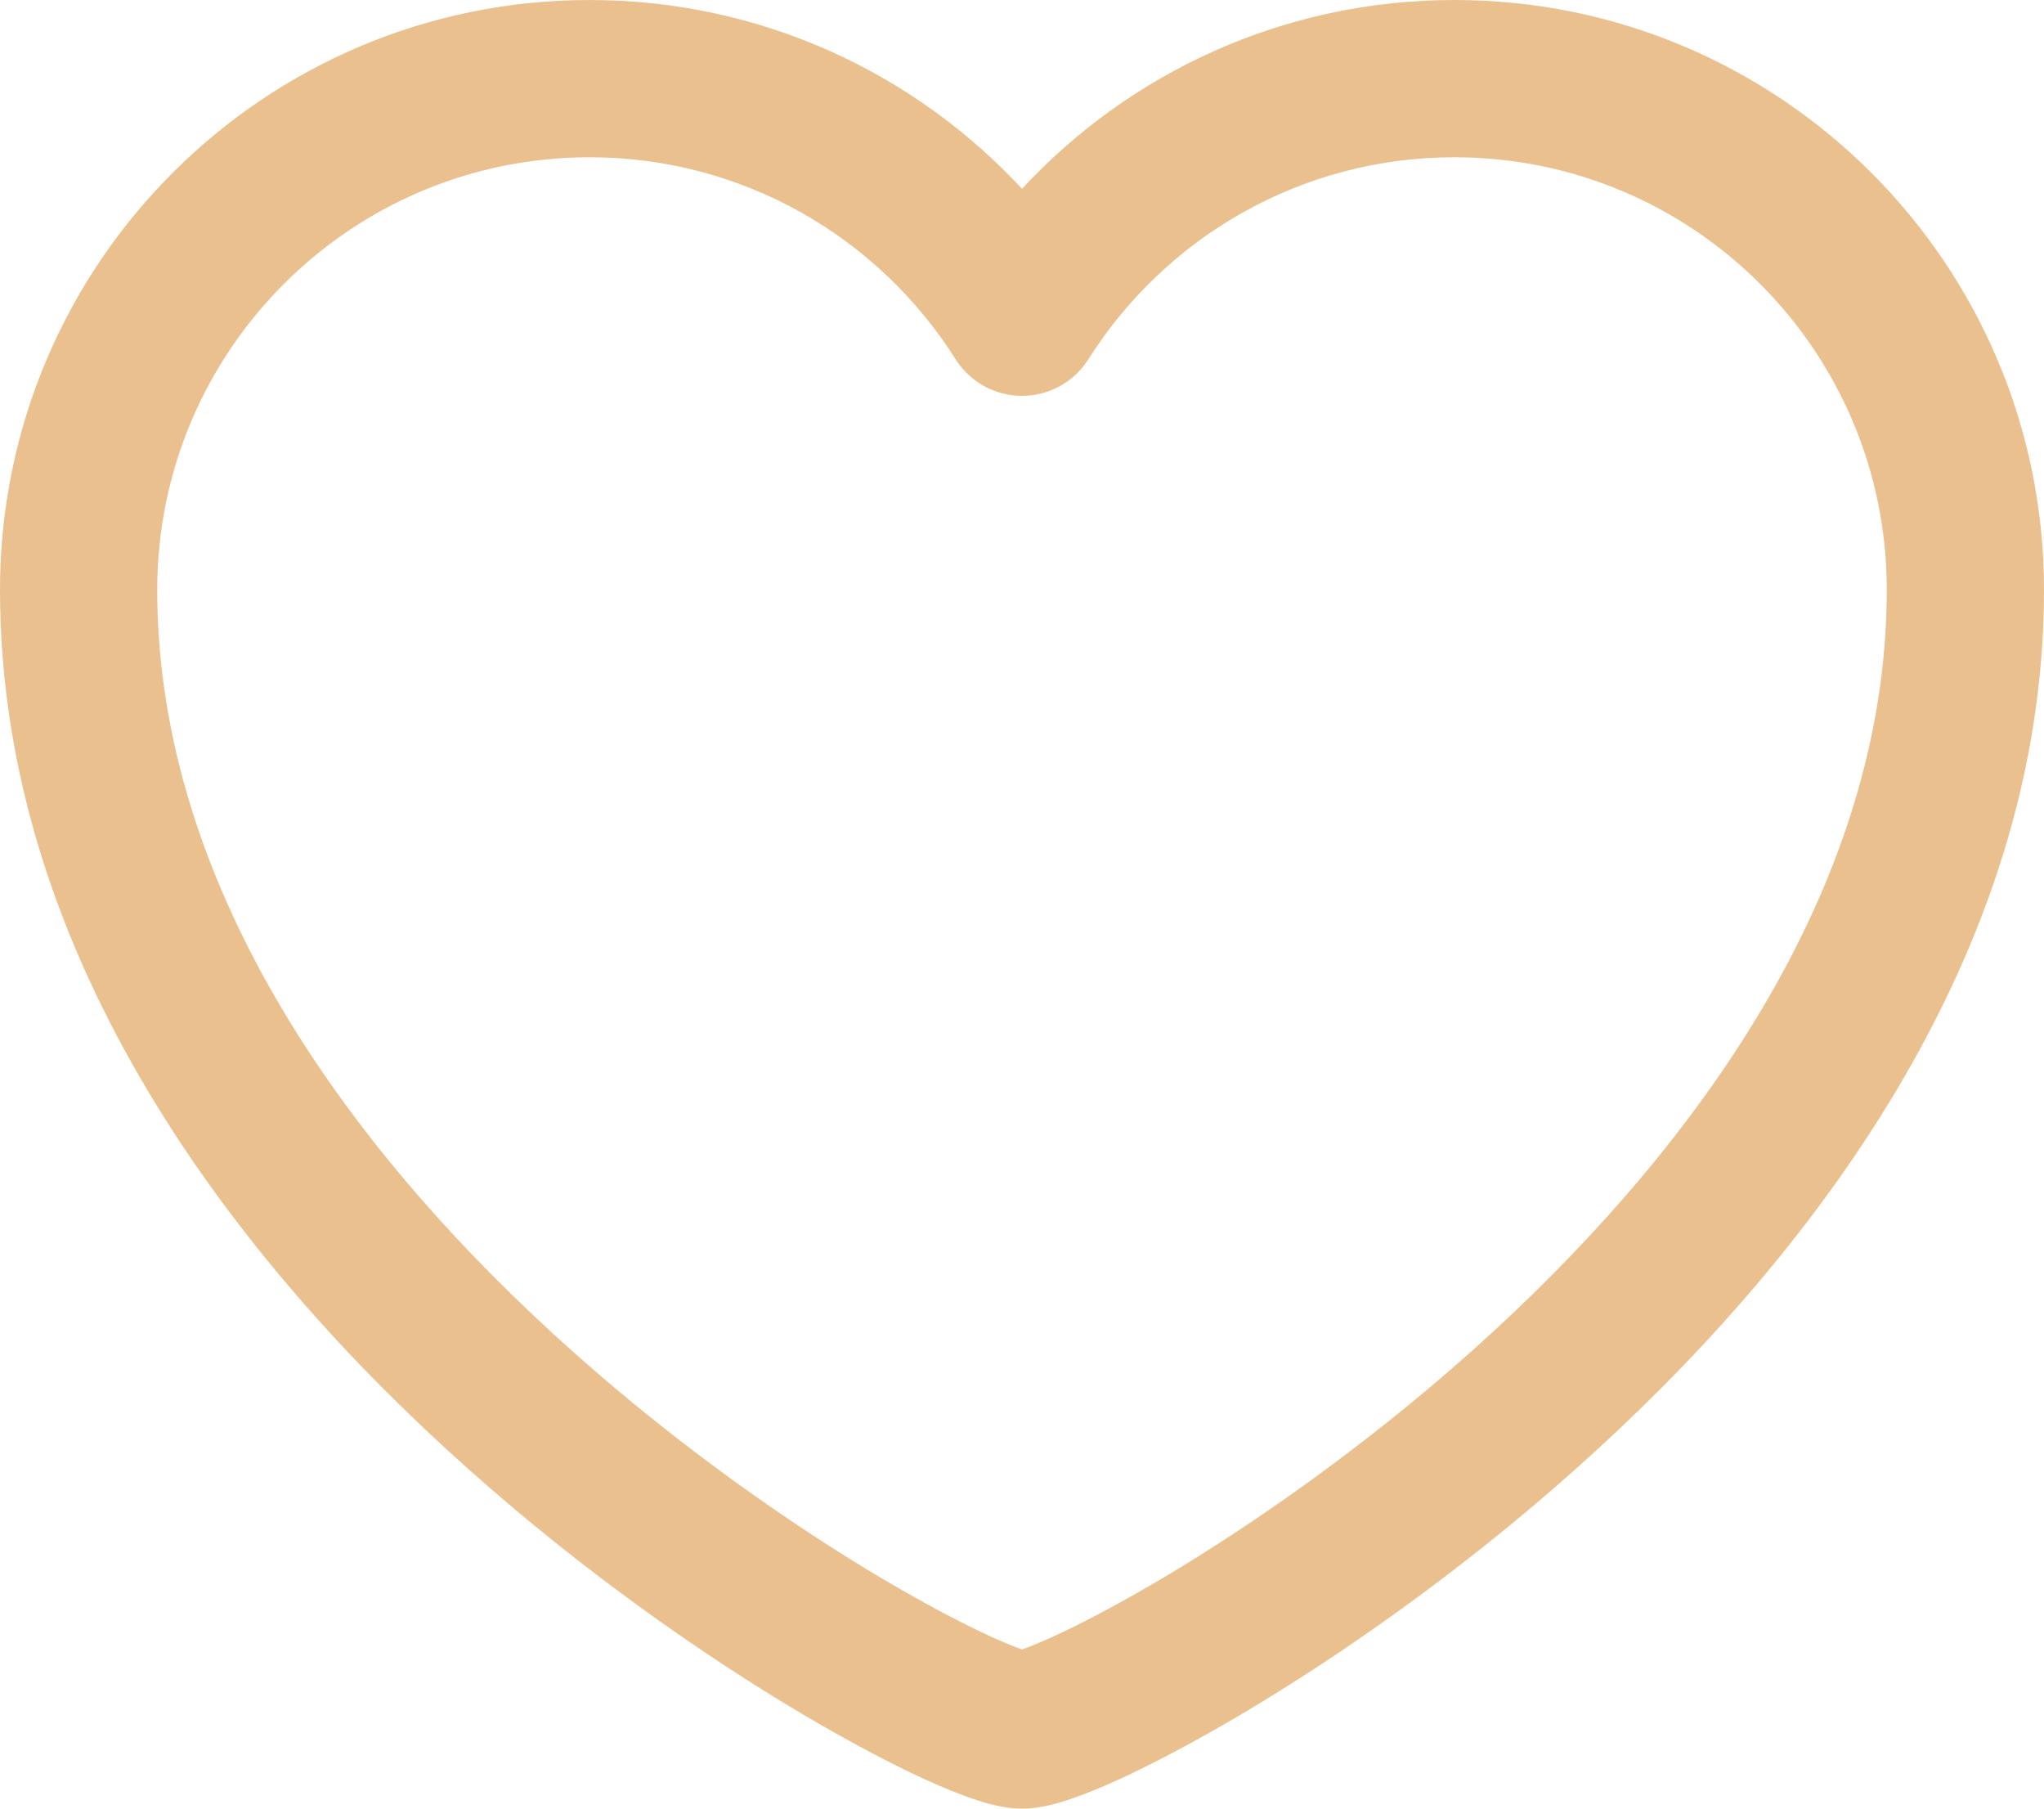 <svg width="26" height="23" viewBox="0 0 26 23" fill="none" xmlns="http://www.w3.org/2000/svg">
<path fill-rule="evenodd" clip-rule="evenodd" d="M7.5 2C4.462 2 2 4.462 2 7.5C2 11.318 4.486 14.691 7.29 17.191C8.674 18.424 10.09 19.403 11.213 20.07C11.776 20.403 12.255 20.653 12.612 20.816C12.778 20.891 12.907 20.943 13 20.976C13.093 20.943 13.222 20.891 13.388 20.816C13.745 20.653 14.224 20.403 14.787 20.07C15.91 19.403 17.326 18.424 18.71 17.191C21.514 14.691 24 11.318 24 7.5C24 4.462 21.538 2 18.5 2C16.542 2 14.821 3.023 13.845 4.568C13.662 4.858 13.343 5.034 13 5.034C12.657 5.034 12.338 4.858 12.155 4.568C11.179 3.023 9.458 2 7.5 2ZM0 7.5C0 3.358 3.358 0 7.5 0C9.674 0 11.631 0.925 13 2.401C14.369 0.925 16.326 0 18.5 0C22.642 0 26 3.358 26 7.5C26 12.182 22.986 16.059 20.04 18.684C18.549 20.013 17.027 21.066 15.807 21.79C15.197 22.151 14.653 22.437 14.217 22.636C14 22.734 13.798 22.817 13.621 22.877C13.48 22.925 13.242 23 13 23C12.758 23 12.52 22.925 12.379 22.877C12.202 22.817 12 22.734 11.783 22.636C11.347 22.437 10.803 22.151 10.193 21.79C8.973 21.066 7.451 20.013 5.96 18.684C3.014 16.059 0 12.182 0 7.5Z" fill="#E4B172" fill-opacity="0.8"/>
</svg>
